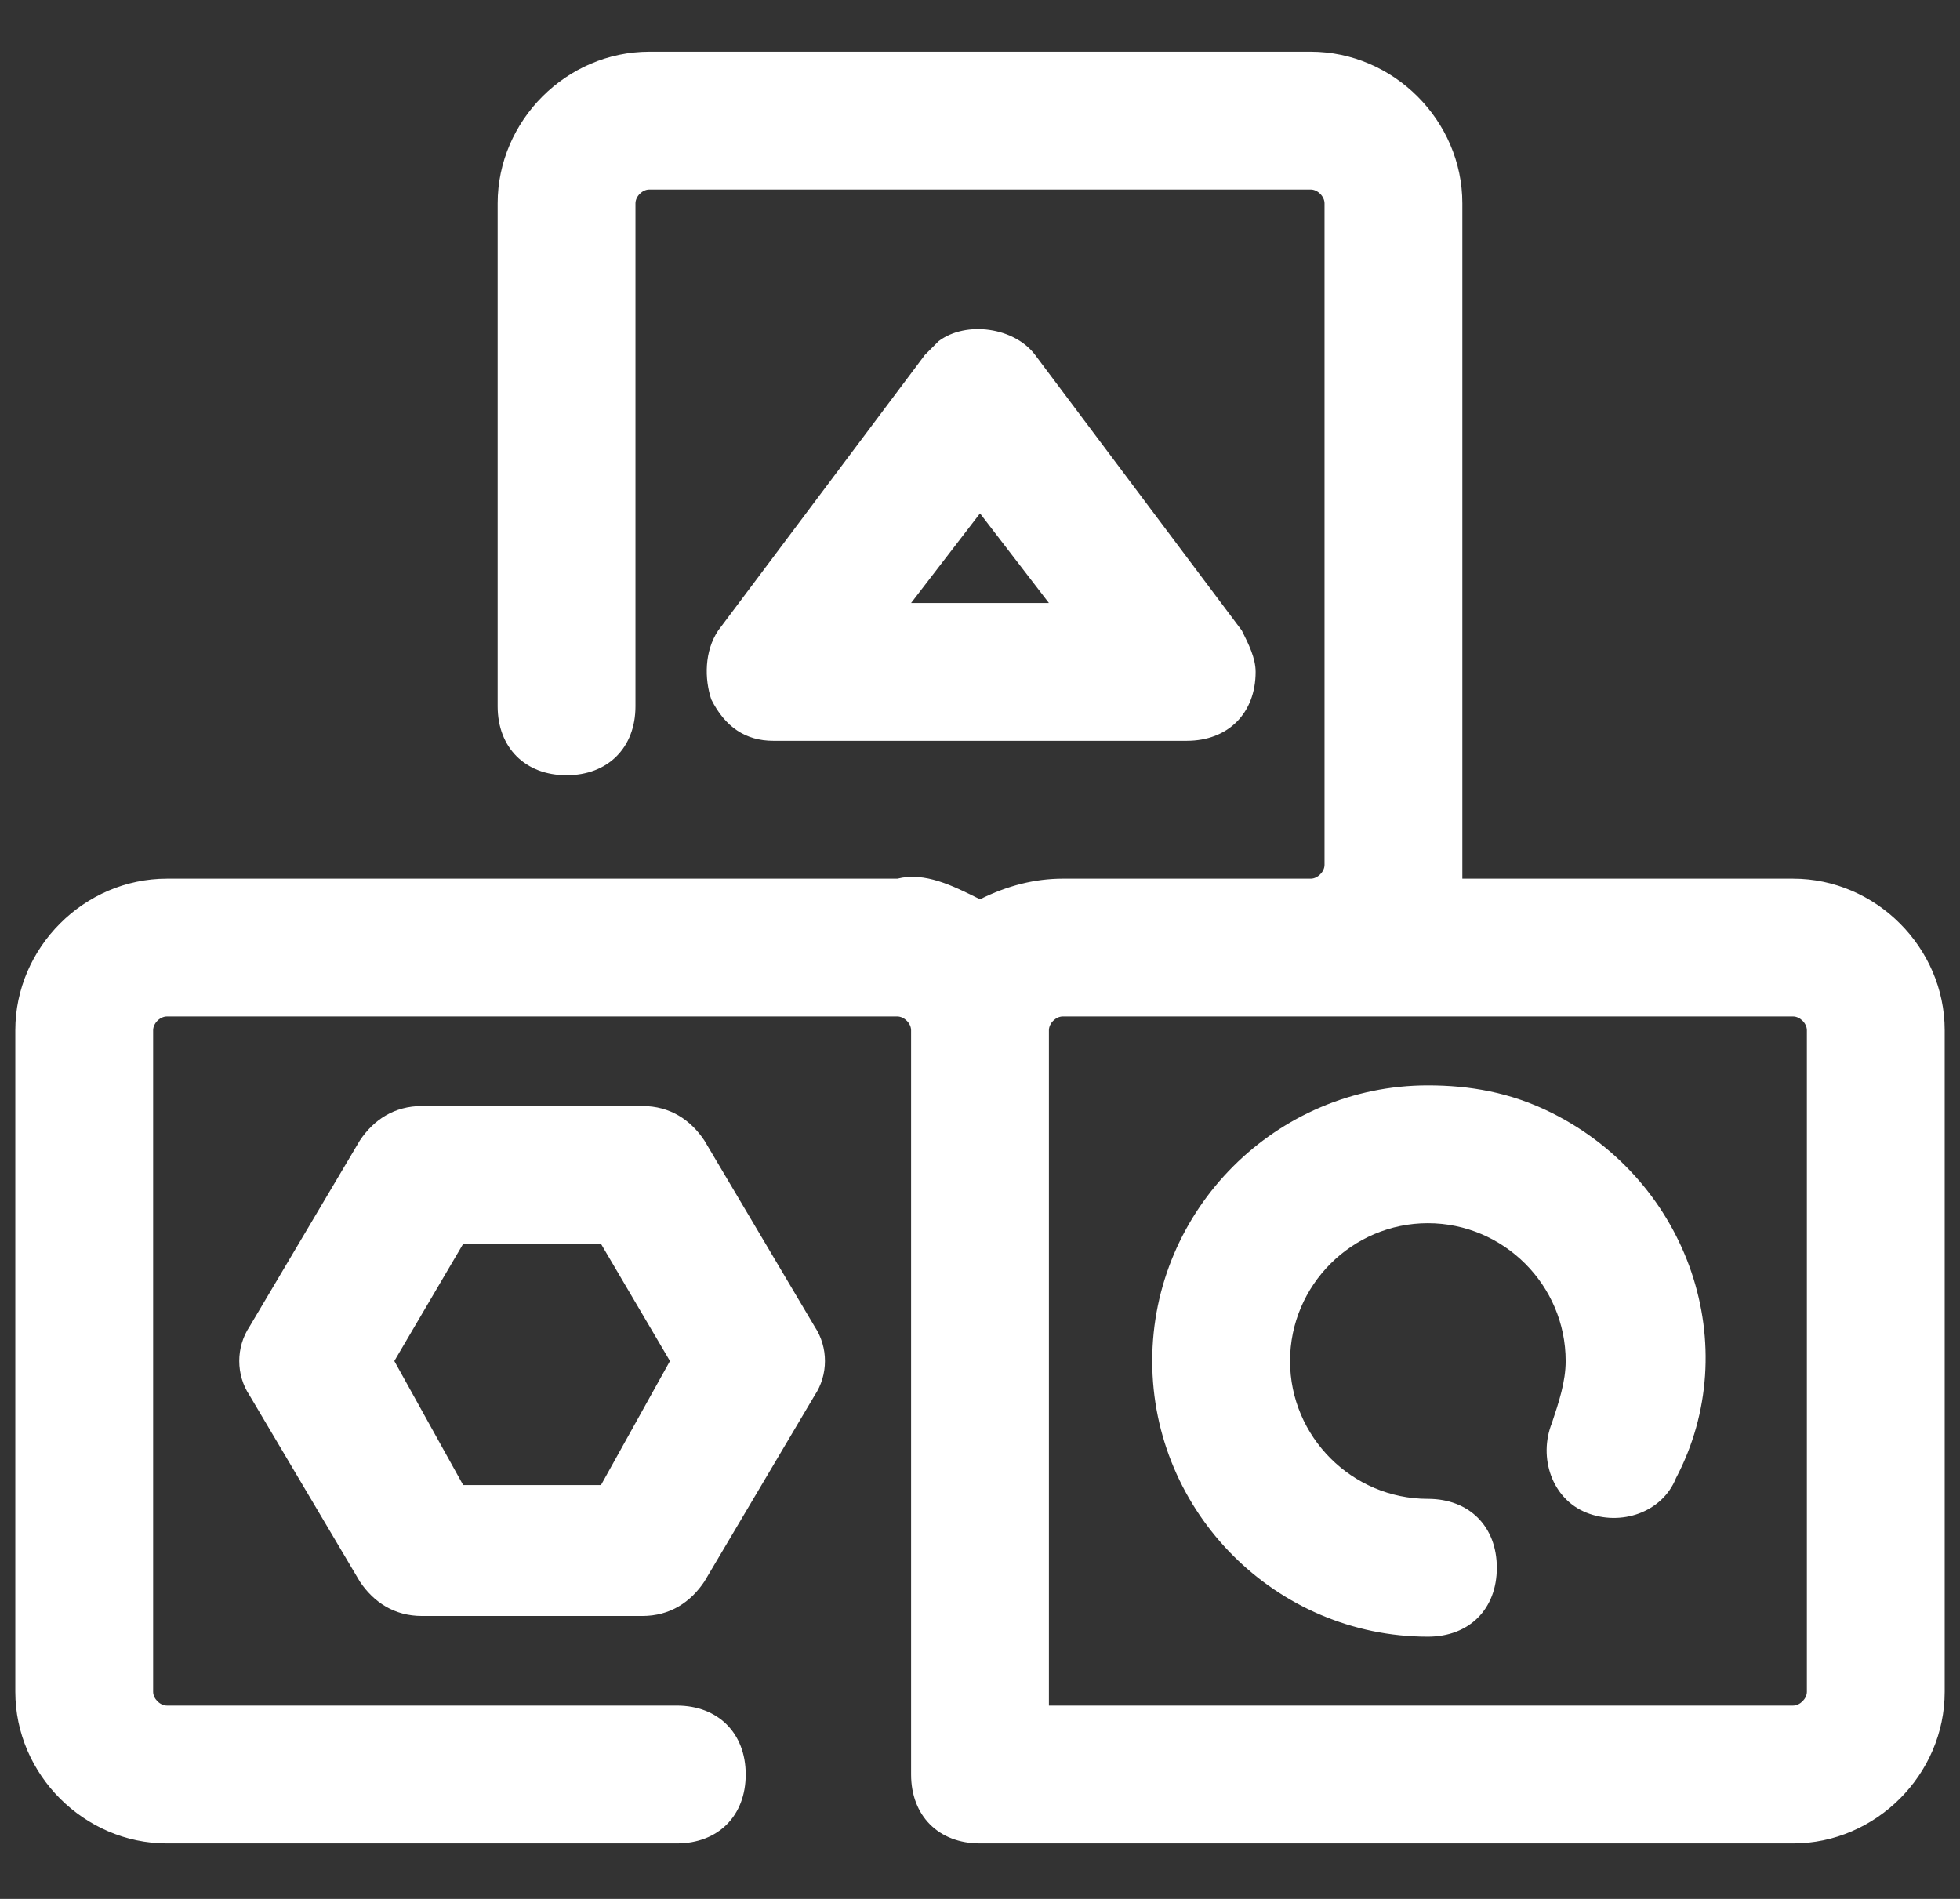 <svg width="32" height="31" viewBox="0 0 32 31" fill="none" xmlns="http://www.w3.org/2000/svg">
<rect x="0" y="0" width="32" height="31" fill="#333333" stroke="none"/>
<path d="M29.275 14.344H23.875C23.875 14.231 23.875 14.231 23.875 14.119V3.319C23.875 1.969 22.75 0.844 21.4 0.844H10.6C9.25 0.844 8.125 1.969 8.125 3.319V11.531C8.125 12.206 8.575 12.656 9.25 12.656C9.925 12.656 10.375 12.206 10.375 11.531V3.319C10.375 3.206 10.488 3.094 10.6 3.094H21.4C21.512 3.094 21.625 3.206 21.625 3.319V14.119C21.625 14.231 21.512 14.344 21.4 14.344H17.35C16.9 14.344 16.45 14.456 16 14.681C15.55 14.456 15.1 14.231 14.65 14.344H2.725C1.375 14.344 0.25 15.469 0.25 16.819V27.619C0.25 28.969 1.375 30.094 2.725 30.094H11.05C11.725 30.094 12.175 29.644 12.175 28.969C12.175 28.294 11.725 27.844 11.05 27.844H2.725C2.612 27.844 2.5 27.731 2.5 27.619V16.819C2.5 16.706 2.612 16.594 2.725 16.594H14.65C14.762 16.594 14.875 16.706 14.875 16.819V28.969C14.875 29.644 15.325 30.094 16 30.094H29.275C30.625 30.094 31.75 28.969 31.75 27.619V16.819C31.75 15.469 30.625 14.344 29.275 14.344ZM29.5 27.619C29.5 27.731 29.387 27.844 29.275 27.844H17.125V16.819C17.125 16.706 17.238 16.594 17.35 16.594H29.275C29.387 16.594 29.5 16.706 29.5 16.819V27.619ZM11.5 18.619C11.275 18.281 10.938 18.056 10.488 18.056H6.888C6.438 18.056 6.1 18.281 5.875 18.619L4.075 21.656C3.85 21.994 3.85 22.444 4.075 22.781L5.875 25.819C6.1 26.156 6.438 26.381 6.888 26.381H10.488C10.938 26.381 11.275 26.156 11.5 25.819L13.3 22.781C13.525 22.444 13.525 21.994 13.3 21.656L11.5 18.619ZM9.812 24.244H7.562L6.438 22.219L7.562 20.306H9.812L10.938 22.219L9.812 24.244ZM12.625 12.094H19.375C20.05 12.094 20.5 11.644 20.5 10.969C20.5 10.744 20.387 10.519 20.275 10.294L16.9 5.794C16.562 5.344 15.775 5.231 15.325 5.569C15.213 5.681 15.213 5.681 15.1 5.794L11.725 10.294C11.5 10.631 11.5 11.081 11.613 11.419C11.838 11.869 12.175 12.094 12.625 12.094ZM16 8.381L17.125 9.844H14.875L16 8.381ZM25.337 18.169C24.663 17.831 23.988 17.719 23.312 17.719C20.837 17.719 18.812 19.744 18.812 22.219C18.812 24.694 20.837 26.719 23.312 26.719C23.988 26.719 24.438 26.269 24.438 25.594C24.438 24.919 23.988 24.469 23.312 24.469C22.075 24.469 21.062 23.456 21.062 22.219C21.062 20.981 22.075 19.969 23.312 19.969C24.55 19.969 25.562 20.981 25.562 22.219C25.562 22.556 25.45 22.894 25.337 23.231C25.113 23.794 25.337 24.469 25.9 24.694C26.462 24.919 27.137 24.694 27.363 24.131C28.488 21.994 27.587 19.294 25.337 18.169Z" fill="white"/>
</svg>
